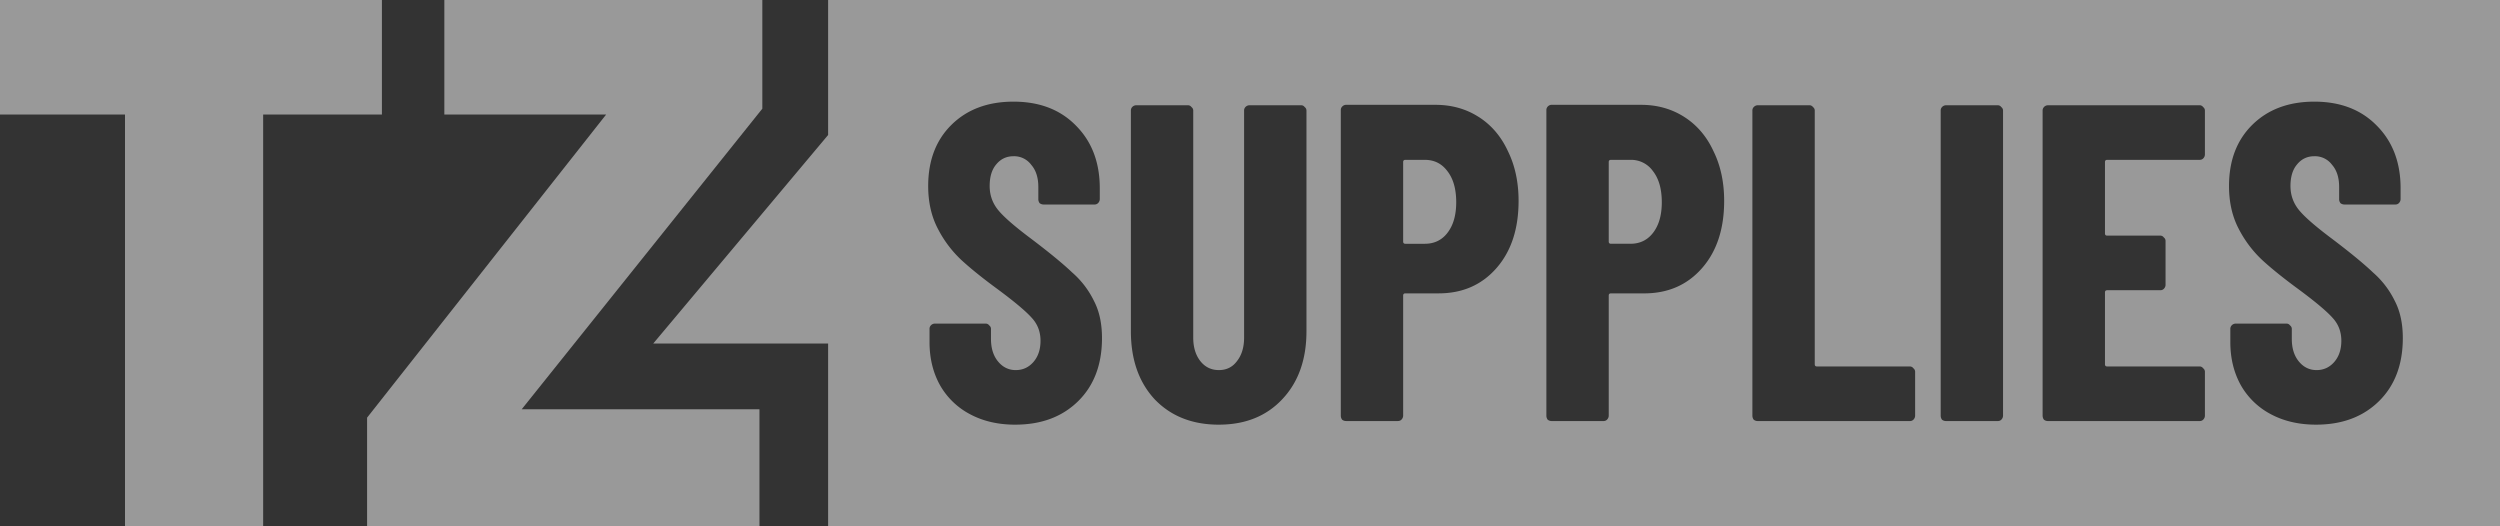 <svg width="152" height="32" viewBox="0 0 152 32" fill="none" xmlns="http://www.w3.org/2000/svg"><rect x="0" y="0" width="152" height="32" fill="#333333" stroke="none"/><g opacity=".5" fill="#fff"><path fill-rule="evenodd" clip-rule="evenodd" d="M50.35 20.885H39.718L50.35 8.207V0H152v32H50.35V20.885zM26.32 32v-.045l-.023.045h.022zm9.284-18.38l5.25-6.657h-1.879l-3.37 6.657zm26.127 12.2c-1.04 0-1.954-.21-2.743-.631a4.5 4.5 0 0 1-1.828-1.756c-.43-.768-.645-1.646-.645-2.633v-.795a.3.3 0 0 1 .08-.22.332.332 0 0 1 .242-.11h3.092c.09 0 .162.037.216.11a.262.262 0 0 1 .107.22v.603c0 .567.143 1.024.43 1.371.287.348.646.522 1.076.522.43 0 .789-.165 1.075-.494.287-.33.43-.759.43-1.29 0-.548-.179-1.014-.537-1.398-.359-.402-1.058-.988-2.097-1.756-.897-.658-1.623-1.243-2.178-1.755a6.928 6.928 0 0 1-1.425-1.893c-.395-.75-.592-1.618-.592-2.605 0-1.555.475-2.798 1.425-3.73.95-.933 2.205-1.4 3.764-1.4 1.578 0 2.842.485 3.792 1.454.968.97 1.452 2.24 1.452 3.813v.658a.344.344 0 0 1-.108.247.287.287 0 0 1-.215.082h-3.092a.388.388 0 0 1-.242-.082.406.406 0 0 1-.08-.247v-.74c0-.567-.144-1.015-.431-1.344a1.291 1.291 0 0 0-1.075-.522c-.43 0-.78.165-1.05.494-.268.311-.402.75-.402 1.317 0 .548.17 1.033.51 1.453.34.421 1.013 1.006 2.017 1.756 1.111.841 1.945 1.527 2.5 2.057a5.453 5.453 0 0 1 1.318 1.728c.323.622.484 1.371.484 2.25 0 1.608-.484 2.888-1.452 3.84-.968.95-2.24 1.425-3.818 1.425zm12.378 0c-1.614 0-2.913-.513-3.9-1.537-.967-1.042-1.451-2.422-1.451-4.141V6.729a.3.3 0 0 1 .08-.22.331.331 0 0 1 .243-.109h3.145c.09 0 .162.037.216.11a.262.262 0 0 1 .107.22v13.796c0 .585.144 1.06.43 1.426.287.366.664.549 1.13.549.466 0 .833-.183 1.102-.549.287-.366.43-.841.43-1.426V6.729a.3.3 0 0 1 .081-.22.331.331 0 0 1 .242-.109h3.146c.09 0 .161.037.215.11a.262.262 0 0 1 .108.22v13.412c0 1.719-.493 3.1-1.48 4.141-.967 1.024-2.249 1.536-3.844 1.536zm15.8-18.707c-.77-.494-1.648-.74-2.634-.74h-5.432c-.09 0-.17.036-.242.11a.3.3 0 0 0-.08.219V25.27c0 .091.027.174.08.247a.388.388 0 0 0 .242.082h3.146c.09 0 .162-.027.215-.082a.344.344 0 0 0 .108-.247v-7.296c0-.092.045-.137.134-.137h2.017c1.452 0 2.626-.512 3.522-1.536.897-1.024 1.345-2.387 1.345-4.087 0-1.134-.215-2.14-.645-3.017-.413-.896-1.004-1.591-1.775-2.085zm-1.908 7.05c-.34.438-.798.658-1.372.658h-1.183c-.09 0-.134-.046-.134-.138V9.856c0-.091.045-.137.134-.137h1.183c.574 0 1.031.228 1.372.686.358.457.537 1.088.537 1.892 0 .786-.179 1.408-.537 1.865zm11.773-7.79c.986 0 1.864.246 2.635.74.771.494 1.362 1.189 1.774 2.085.431.877.646 1.883.646 3.017 0 1.7-.448 3.063-1.345 4.087-.896 1.024-2.07 1.536-3.522 1.536h-2.017c-.09 0-.134.045-.134.137v7.296a.344.344 0 0 1-.108.247.287.287 0 0 1-.215.082h-3.146a.388.388 0 0 1-.242-.082.406.406 0 0 1-.08-.247V6.7a.3.3 0 0 1 .08-.219.331.331 0 0 1 .242-.11h5.432zm-.646 8.448c.574 0 1.031-.22 1.372-.659.358-.457.537-1.079.537-1.865 0-.804-.179-1.435-.537-1.892a1.624 1.624 0 0 0-1.372-.686h-1.183c-.09 0-.134.046-.134.137v4.827c0 .092.045.138.134.138h1.183zm7.498 10.697a.388.388 0 0 0 .242.082h9.25a.288.288 0 0 0 .215-.082.346.346 0 0 0 .107-.247v-2.66a.264.264 0 0 0-.107-.22.255.255 0 0 0-.215-.11h-5.647c-.09 0-.134-.046-.134-.137V6.729a.262.262 0 0 0-.108-.22.254.254 0 0 0-.215-.109h-3.146c-.09 0-.17.037-.242.11a.3.3 0 0 0-.081.22v18.54c0 .092.027.175.081.248zm11.691.082a.386.386 0 0 1-.242-.082.405.405 0 0 1-.081-.247V6.729a.3.3 0 0 1 .081-.22.33.33 0 0 1 .242-.109h3.146c.089 0 .161.037.215.11a.264.264 0 0 1 .107.22v18.54a.346.346 0 0 1-.107.248.288.288 0 0 1-.215.082h-3.146zm15.634-15.963a.344.344 0 0 0 .108-.247V6.73a.262.262 0 0 0-.108-.22.252.252 0 0 0-.215-.11h-9.222a.33.33 0 0 0-.242.11.3.3 0 0 0-.081.22v18.54c0 .092.027.175.081.248a.386.386 0 0 0 .242.082h9.222c.09 0 .162-.027.215-.082a.343.343 0 0 0 .108-.247v-2.66a.262.262 0 0 0-.108-.22.252.252 0 0 0-.215-.11h-5.619c-.09 0-.135-.046-.135-.137v-4.361c0-.092.045-.137.135-.137h3.226c.09 0 .162-.028.215-.083a.343.343 0 0 0 .108-.246v-2.661a.262.262 0 0 0-.108-.22.252.252 0 0 0-.215-.11h-3.226c-.09 0-.135-.045-.135-.136V9.856c0-.091.045-.137.135-.137h5.619c.09 0 .162-.028.215-.082zm6.87 16.182c-1.04 0-1.954-.21-2.743-.63a4.495 4.495 0 0 1-1.828-1.756c-.43-.768-.646-1.646-.646-2.633v-.795a.3.3 0 0 1 .081-.22.331.331 0 0 1 .242-.11h3.092c.09 0 .162.037.215.11a.262.262 0 0 1 .108.22v.603c0 .567.143 1.024.43 1.371.287.348.645.522 1.076.522.43 0 .788-.165 1.075-.494.287-.33.43-.759.43-1.29 0-.548-.179-1.014-.537-1.398-.359-.402-1.058-.988-2.098-1.756-.896-.658-1.622-1.243-2.178-1.755a6.954 6.954 0 0 1-1.425-1.893c-.394-.75-.591-1.618-.591-2.605 0-1.555.475-2.798 1.425-3.73.95-.933 2.205-1.4 3.764-1.4 1.578 0 2.841.485 3.791 1.454.968.97 1.452 2.24 1.452 3.813v.658a.342.342 0 0 1-.107.247.288.288 0 0 1-.215.082h-3.092a.386.386 0 0 1-.242-.082.405.405 0 0 1-.081-.247v-.74c0-.567-.143-1.015-.43-1.344a1.293 1.293 0 0 0-1.076-.522c-.43 0-.78.165-1.048.494-.269.311-.404.75-.404 1.317 0 .548.171 1.033.511 1.453.341.421 1.013 1.006 2.017 1.756 1.111.841 1.945 1.527 2.5 2.057a5.453 5.453 0 0 1 1.318 1.728c.323.622.484 1.371.484 2.25 0 1.608-.484 2.888-1.452 3.84-.968.95-2.241 1.425-3.818 1.425z"/><path d="M23.22 0v6.963H16V32H7.6V6.963H0V0h23.22zm8.498 24.885h14.457V32H22.319v-6.607l14.535-18.43h-9.838V0H46.35v6.607L31.718 24.885z"/></g></svg>